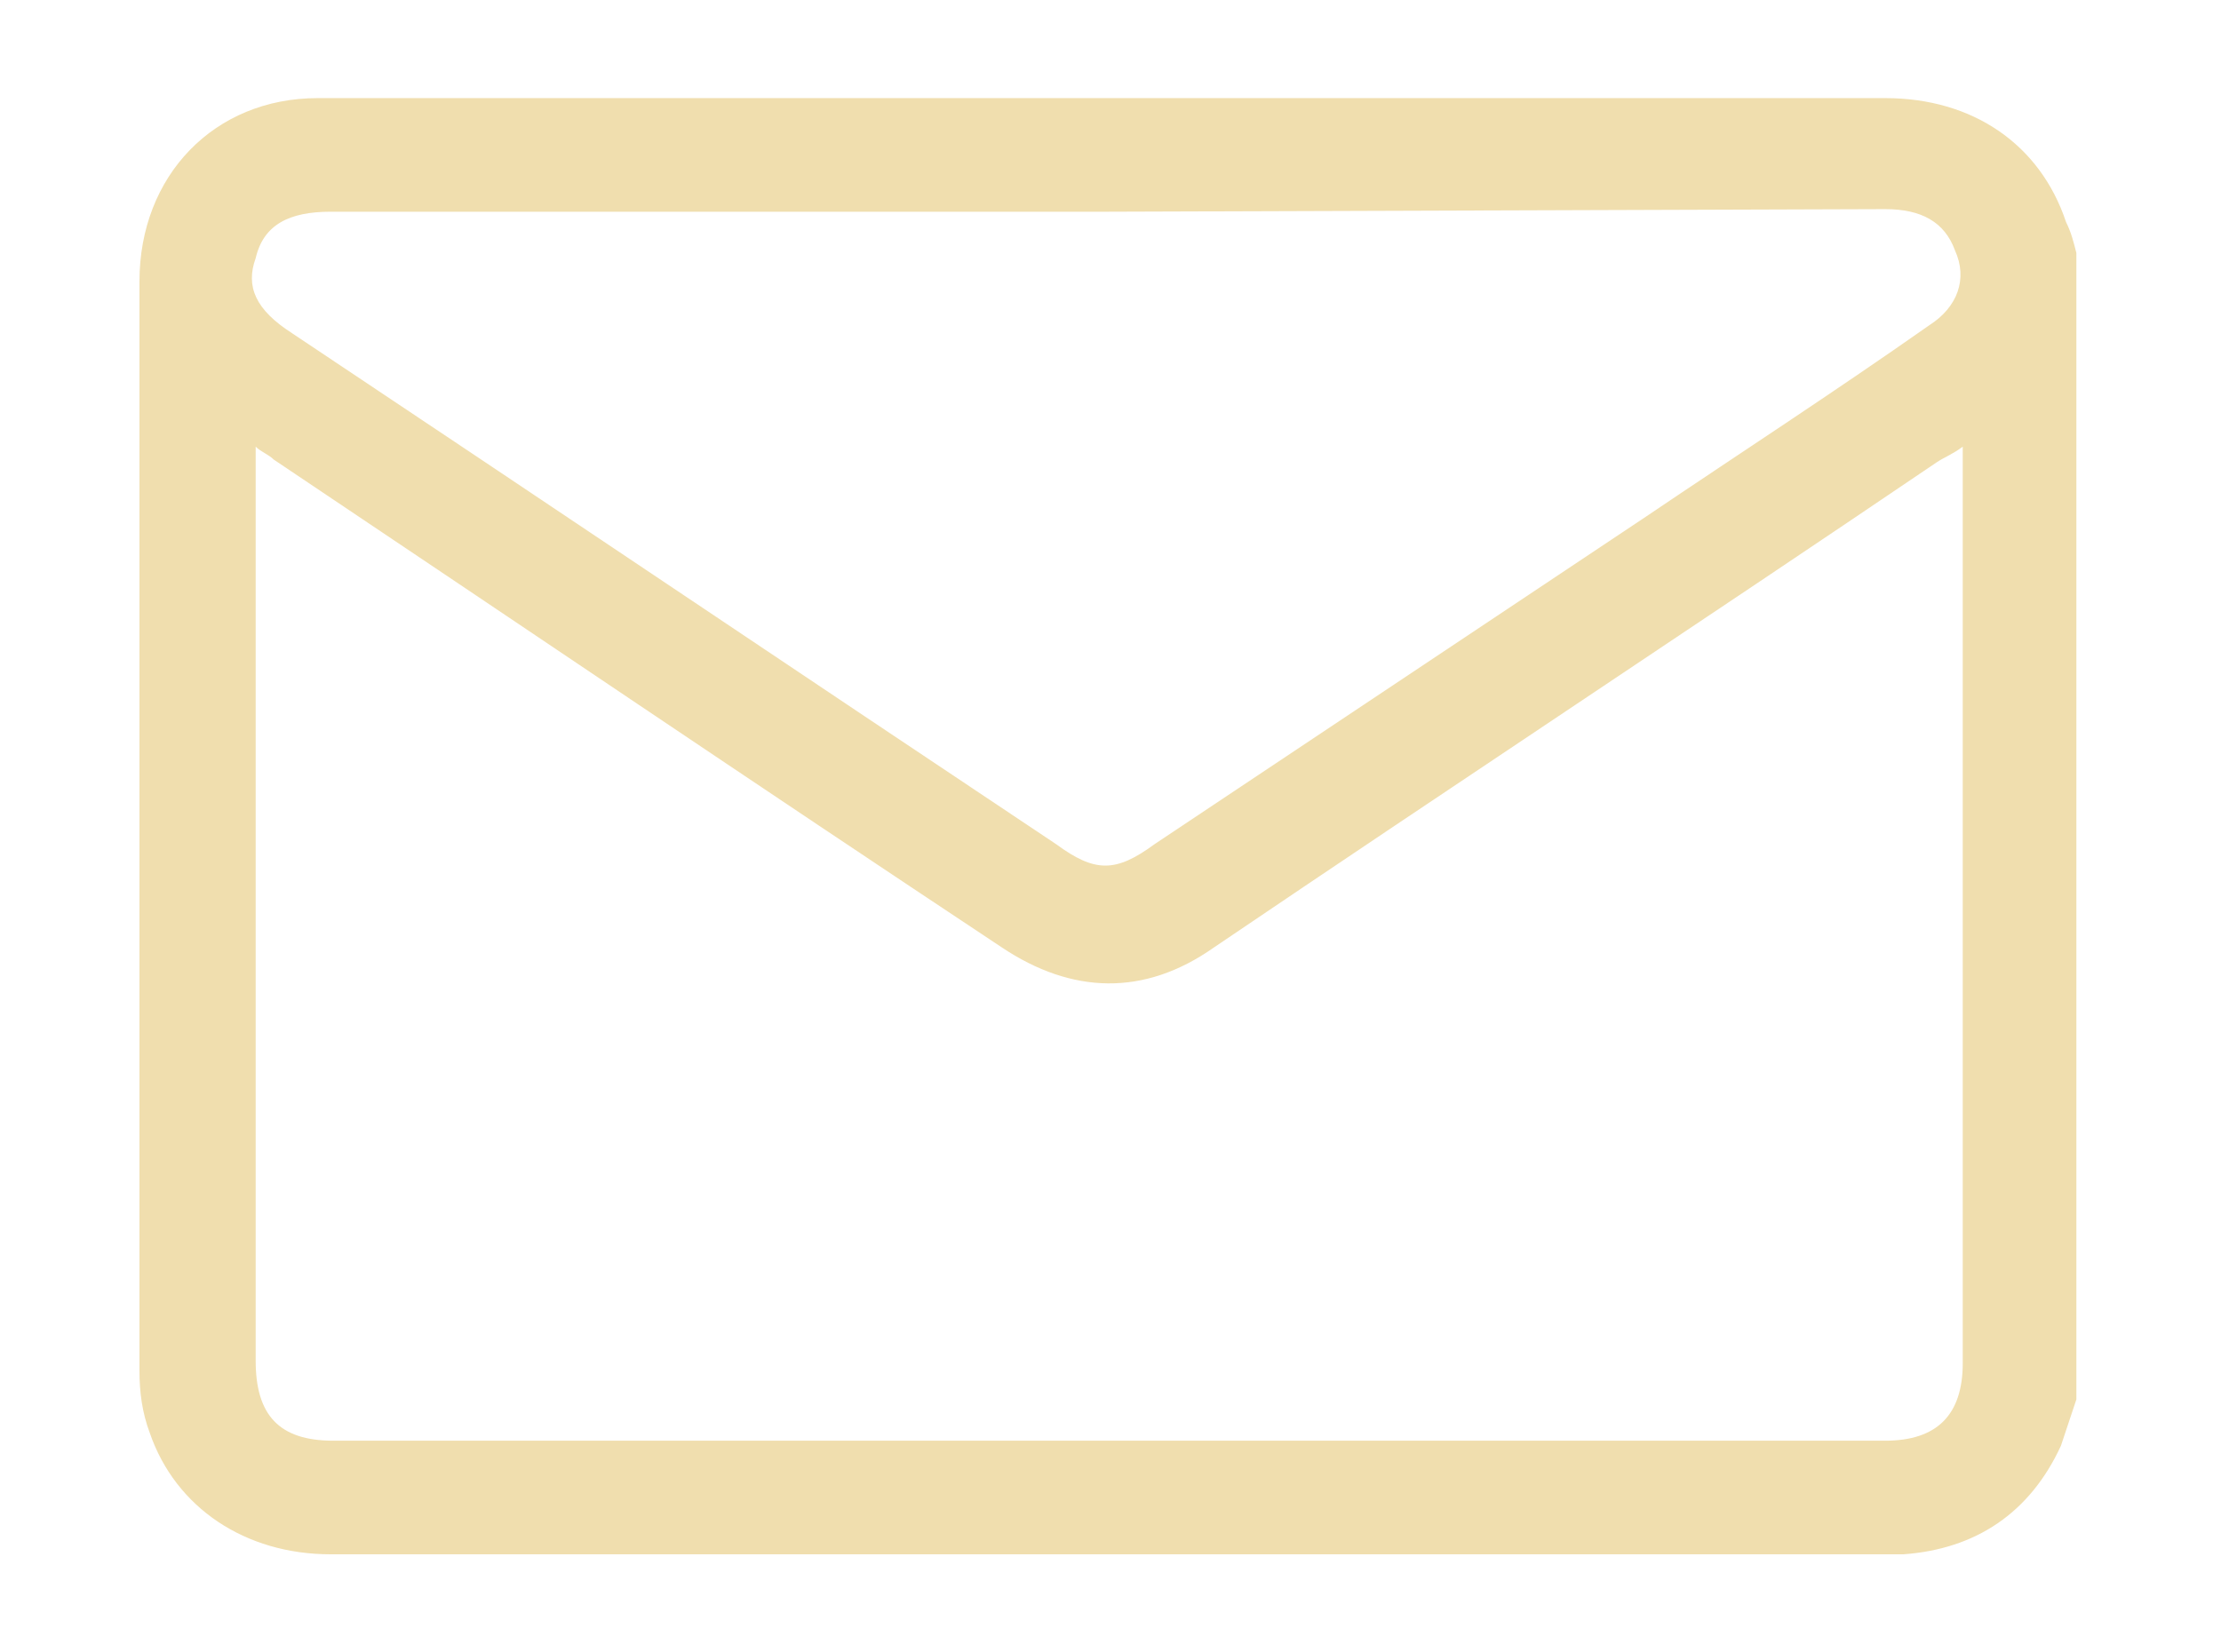 <?xml version="1.0" encoding="utf-8"?>
<!-- Generator: Adobe Illustrator 24.3.0, SVG Export Plug-In . SVG Version: 6.00 Build 0)  -->
<svg version="1.1" id="圖層_1" xmlns="http://www.w3.org/2000/svg" xmlns:xlink="http://www.w3.org/1999/xlink" x="0px" y="0px"
	 viewBox="0 0 86 64" style="enable-background:new 0 0 86 64;" xml:space="preserve">
<style type="text/css">
	.st0{fill:#F0DEAE;}
</style>
<g>
	<g id="_圖層_1">
		<path class="st0" d="M80.4,54.2c-0.2,0.6-0.4,1.2-0.6,1.8c-1.2,2.6-3.3,4-6.1,4.2c-0.2,0-0.4,0-0.6,0H12.8c-3.3,0-6-1.8-7-4.7
			c-0.3-0.8-0.4-1.6-0.4-2.4c0-14.1,0-28.2,0-42.2c0-4.1,2.9-7.1,6.9-7.1c1.1,0,2.3,0,3.4,0H73c3.4,0,6,1.8,7,4.8
			c0.2,0.4,0.3,0.8,0.4,1.2L80.4,54.2L80.4,54.2L80.4,54.2z M9.9,17.3v35.4c0,2.1,0.9,3.1,3,3.1H73c2,0,3-1,3-3V17.3
			c-0.4,0.3-0.7,0.4-1,0.6c-9.3,6.3-18.7,12.5-28,18.8c-2.7,1.9-5.5,1.8-8.2,0C29.3,30.4,20,24.1,10.6,17.8
			C10.4,17.6,10.1,17.5,9.9,17.3L9.9,17.3L9.9,17.3z M42.9,8.2H12.8c-1.6,0-2.6,0.5-2.9,1.8c-0.4,1.1,0,2,1.4,2.9
			c9.9,6.6,19.7,13.2,29.6,19.8c1.5,1.1,2.3,1.1,3.8,0c6.3-4.2,12.6-8.4,18.9-12.6c3.7-2.5,7.4-4.9,11.1-7.5c1.1-0.7,1.5-1.8,1-2.9
			c-0.4-1.1-1.3-1.6-2.7-1.6L42.9,8.2L42.9,8.2z"/>
	</g>
</g>
</svg>
